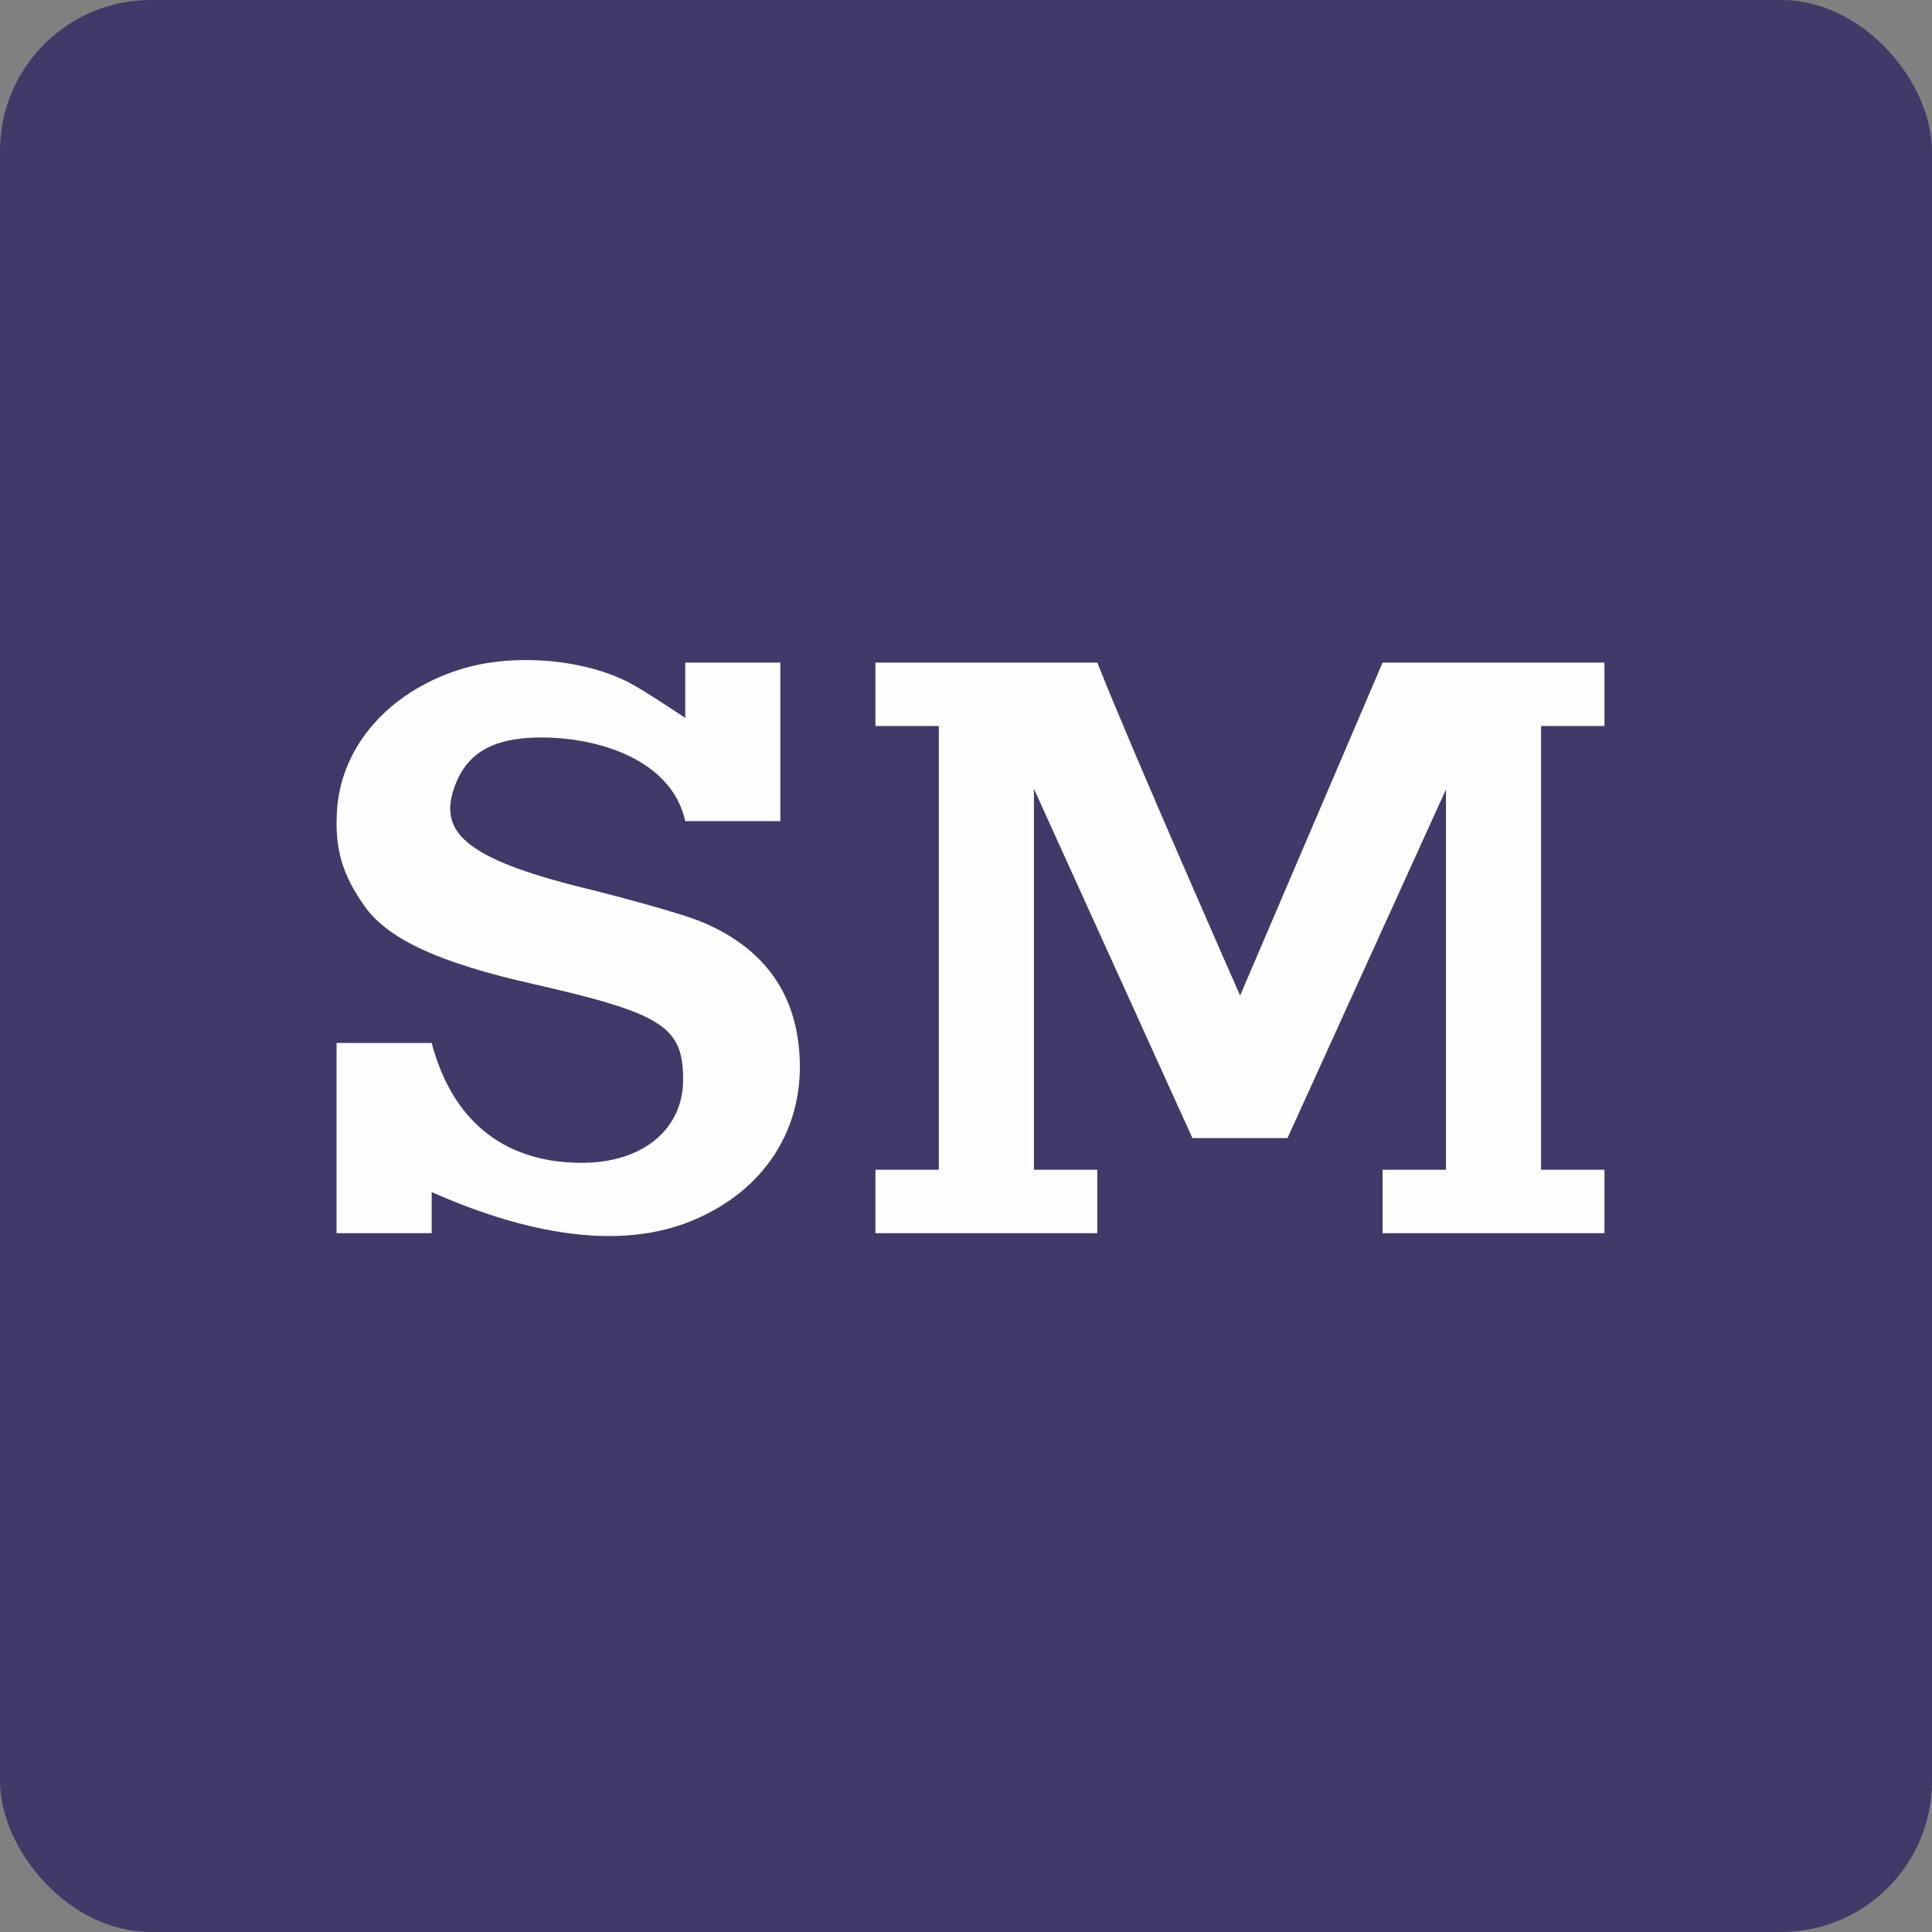 <!-- by FastBull --><svg xmlns="http://www.w3.org/2000/svg" width="64" height="64" viewBox="0 0 64 64"><rect x="0" y="0" width="64" height="64" fill="#808080" stroke="none"/><rect x="0" y="0" width="64" height="64" rx="5" ry="5" fill="#403a68" /><path fill="#403a68" d="M 2.75,2 L 61.55,2 L 61.55,60.80 L 2.75,60.80 L 2.75,2" /><path d="M 15.20,22.19 C 12.88,22.93 11.33,24.71 11.17,26.77 C 11.07,28.10 11.33,28.97 12.10,30.05 C 12.88,31.12 14.56,31.90 17.68,32.60 C 21.93,33.57 22.63,34 22.63,35.76 C 22.63,37.43 21.26,38.54 19.22,38.52 C 16.55,38.50 14.94,36.98 14.30,34.55 L 11.15,34.55 L 11.15,40.85 L 14.30,40.85 L 14.30,39.49 C 16.94,40.66 20.40,41.62 23.17,40.33 C 25.47,39.28 26.70,37.20 26.47,34.76 C 26.29,32.70 25.12,31.26 23.07,30.47 C 22.51,30.26 20.80,29.77 19.28,29.40 C 15.30,28.41 14.52,27.51 15.07,26.03 C 15.48,24.92 16.37,24.43 17.93,24.43 C 19.84,24.43 22.25,25.17 22.70,27.20 L 25.85,27.20 L 25.85,21.95 L 22.70,21.95 L 22.70,23.78 C 22.62,23.74 21.42,22.91 20.78,22.58 C 19.21,21.80 16.88,21.64 15.20,22.19 L 15.20,22.19 M 29,24.05 L 31.10,24.05 L 31.10,38.75 L 29,38.75 L 29,40.85 L 36.35,40.85 L 36.35,38.75 L 34.25,38.75 L 34.25,26.13 L 39.50,37.70 L 42.65,37.70 L 47.90,26.15 L 47.90,38.75 L 45.80,38.75 L 45.80,40.85 L 53.15,40.85 L 53.15,38.75 L 51.05,38.75 L 51.05,24.05 L 53.15,24.05 L 53.15,21.95 L 45.80,21.95 L 41.08,32.98 C 41.08,32.98 37.46,24.77 36.35,21.95 L 29,21.95 L 29,24.05" fill="#fffdfe" /></svg>